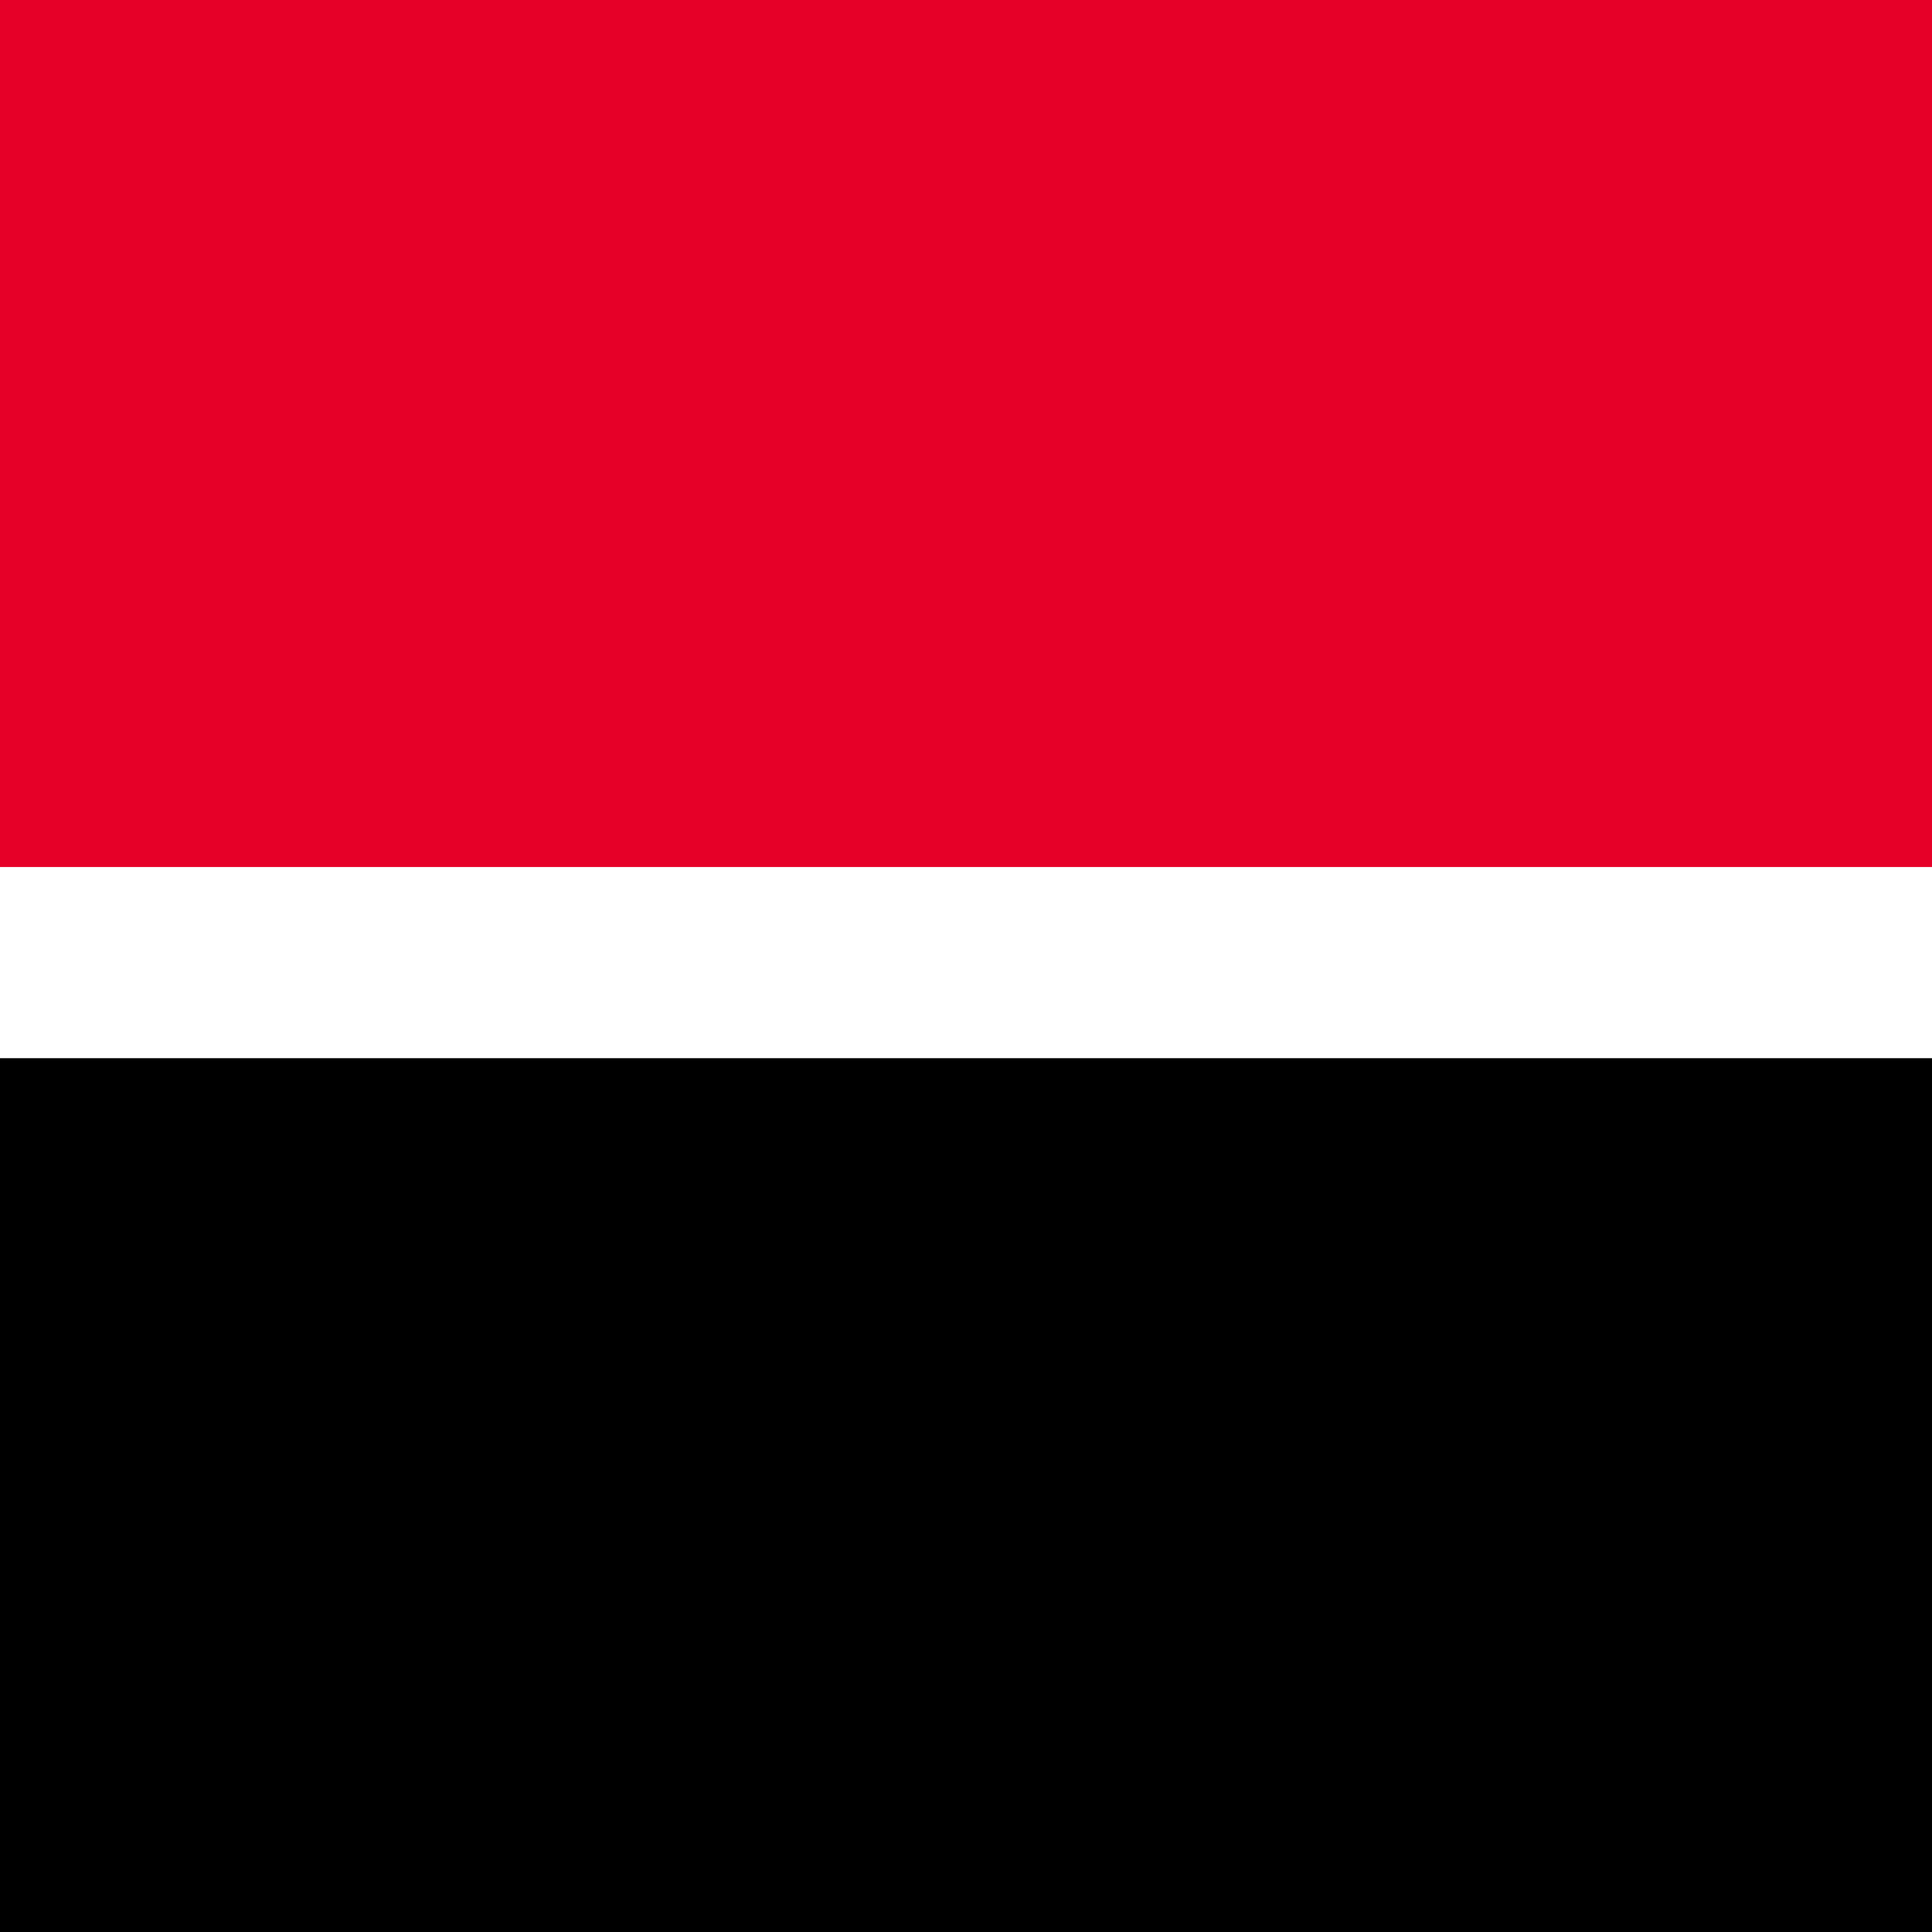 <svg role="img" aria-label="Logo SG" focusable="false" height="28.3" width="28.3" xmlns="http://www.w3.org/2000/svg" viewBox="38.2 3 28.3 28.3">
  <rect x="38.2" y="3" width="28.3" height="28.3" fill="#333333" stroke="none"/>
  <style type="text/css">
    .st1{fill:#E60028;}
    .st2{fill:#FFFFFF;}
  </style>
  <rect x="38.2" y="3" class="st1" width="28.3" height="12.8"/>
  <rect x="38.2" y="18.5" width="28.3" height="12.8"/>
  <rect x="38.2" y="15.7" class="st2" width="28.3" height="2.8"/>
</svg>